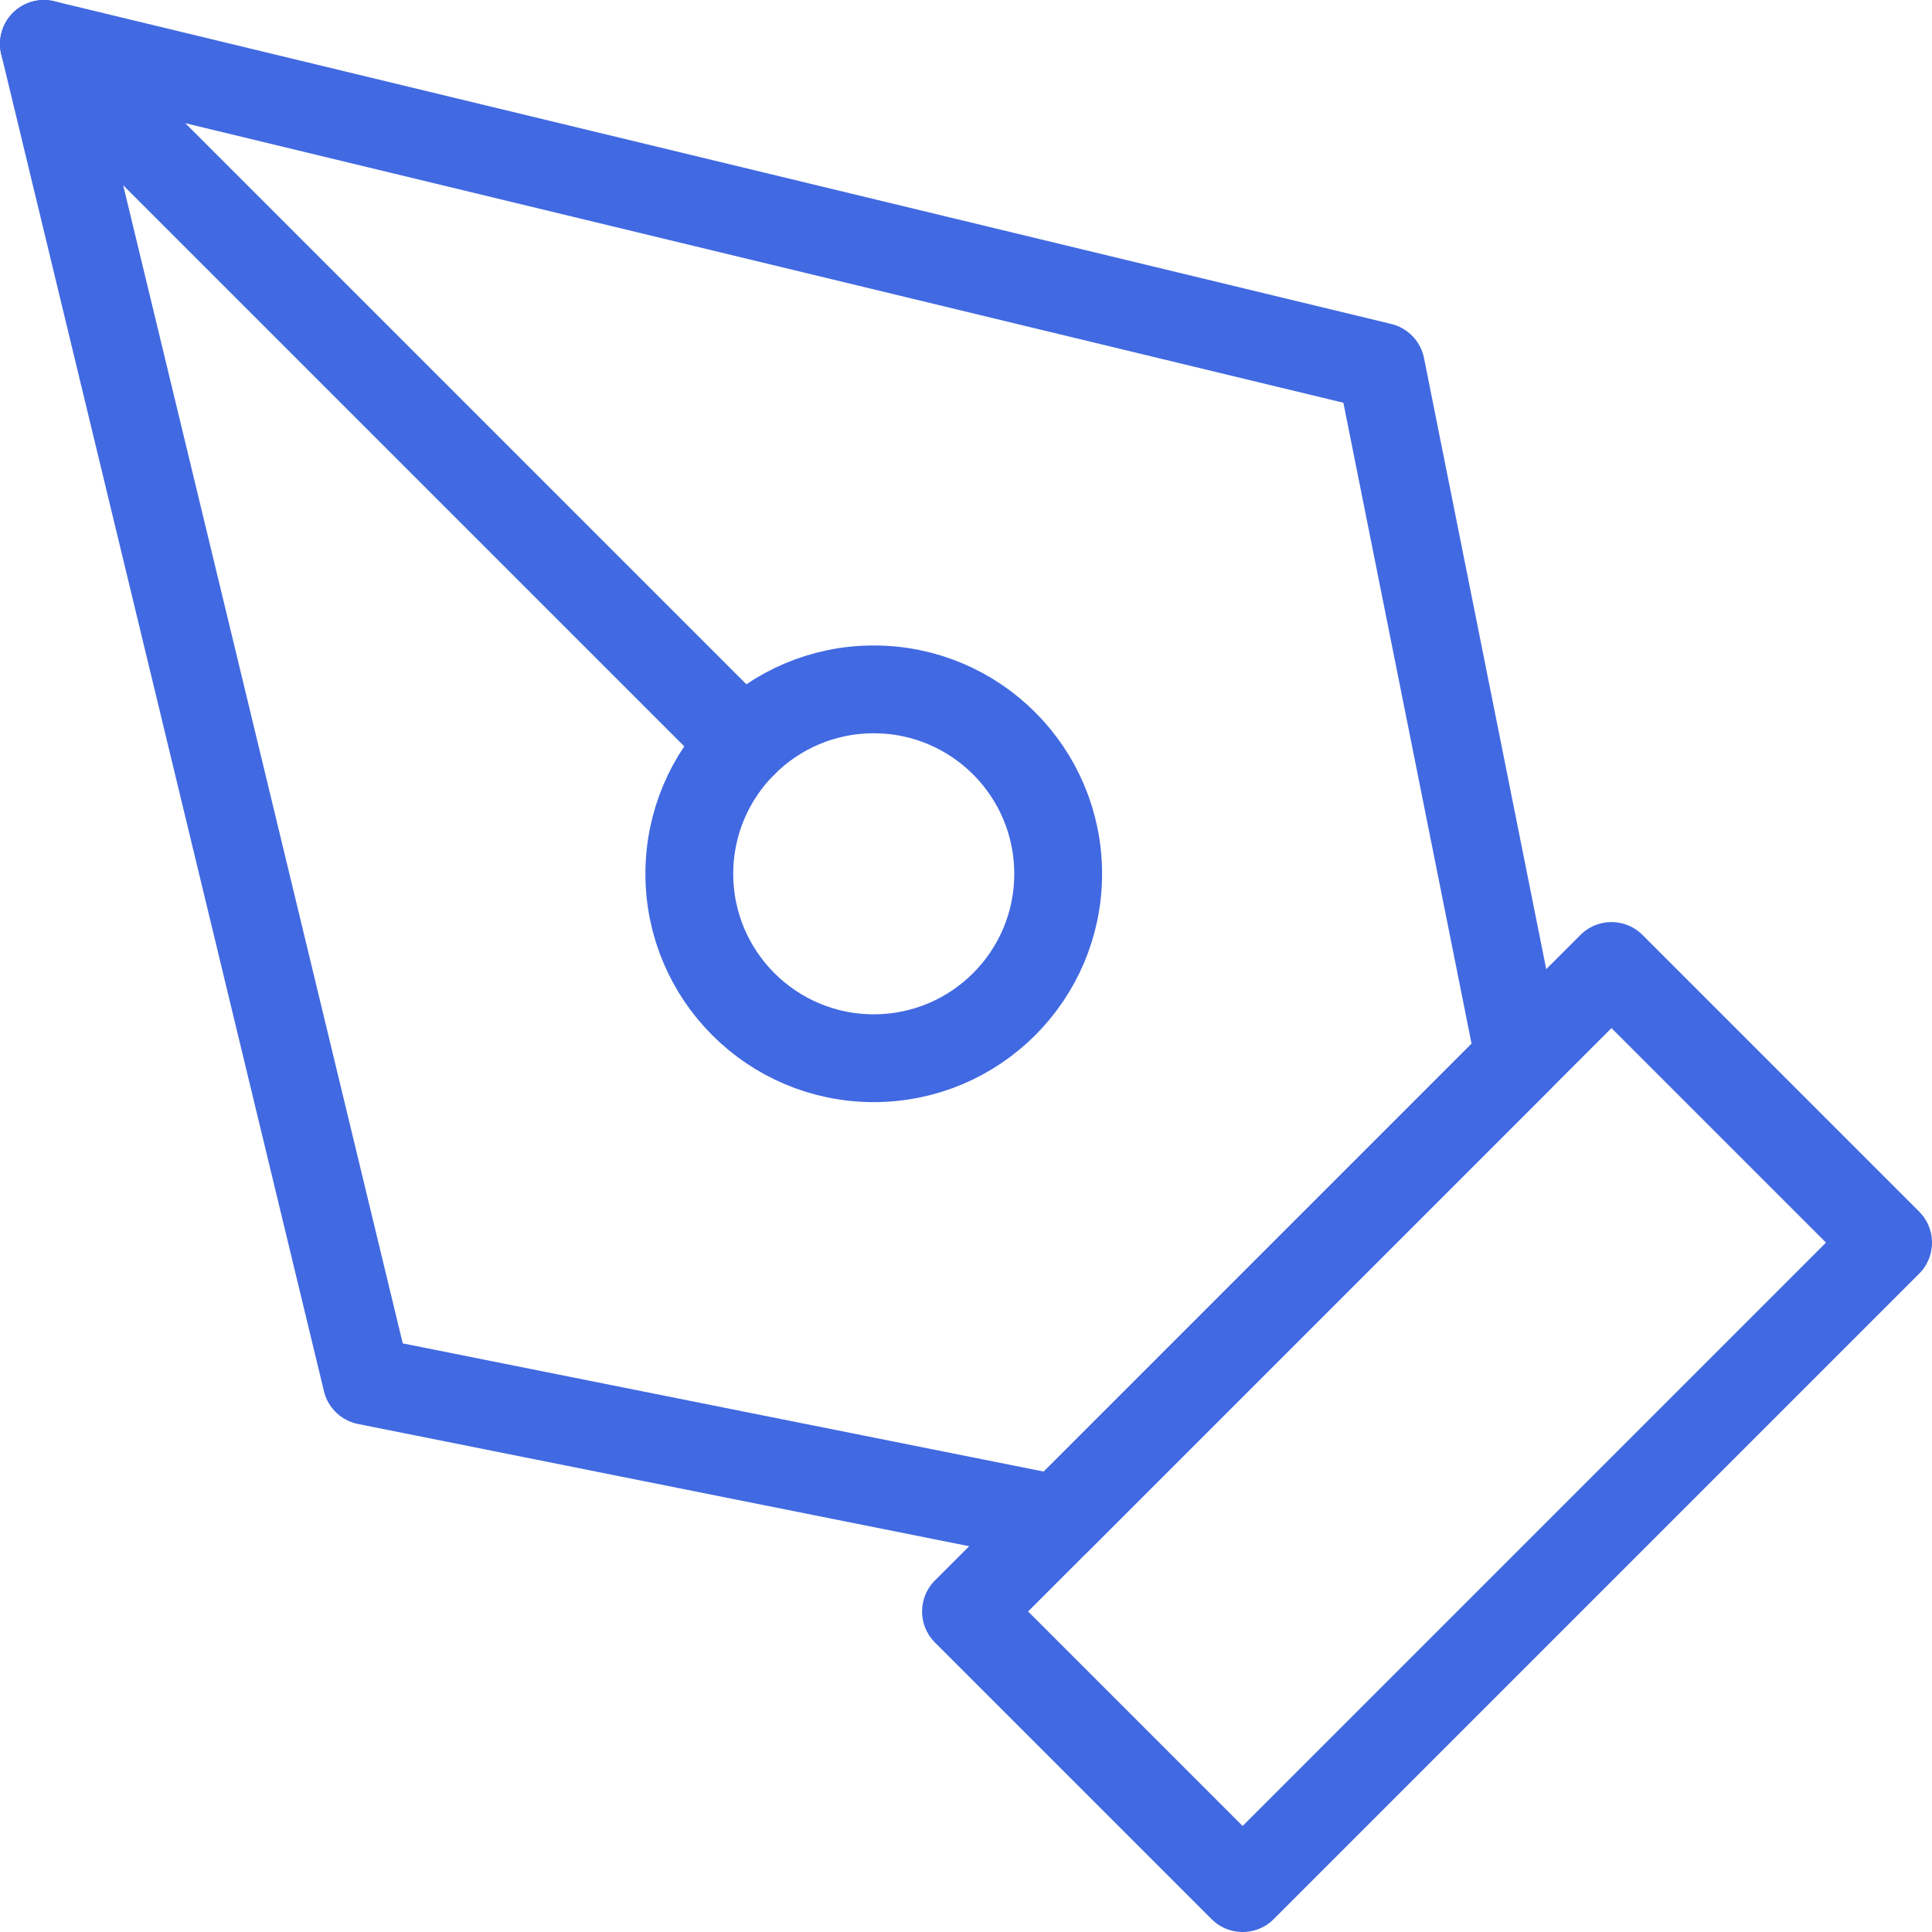 <svg width="44" height="44" viewBox="0 0 44 44" fill="none" xmlns="http://www.w3.org/2000/svg">
<path d="M22 36.7L36.7 22L43 28.3L28.3 43L22 36.7Z" stroke="#4169E1" stroke-width="2" stroke-linecap="round" stroke-linejoin="round"/>
<path d="M34.6 24.1L31.45 8.35L1 1L8.35 31.45L24.1 34.6L34.6 24.1Z" stroke="#4169E1" stroke-width="2" stroke-linecap="round" stroke-linejoin="round"/>
<path d="M1 1L16.931 16.931" stroke="#4169E1" stroke-width="2" stroke-linecap="round" stroke-linejoin="round"/>
<path d="M19.899 24.1C22.219 24.1 24.099 22.22 24.099 19.9C24.099 17.58 22.219 15.7 19.899 15.7C17.58 15.7 15.699 17.58 15.699 19.9C15.699 22.22 17.58 24.1 19.899 24.1Z" stroke="#4169E1" stroke-width="2" stroke-linecap="round" stroke-linejoin="round"/>
</svg>
